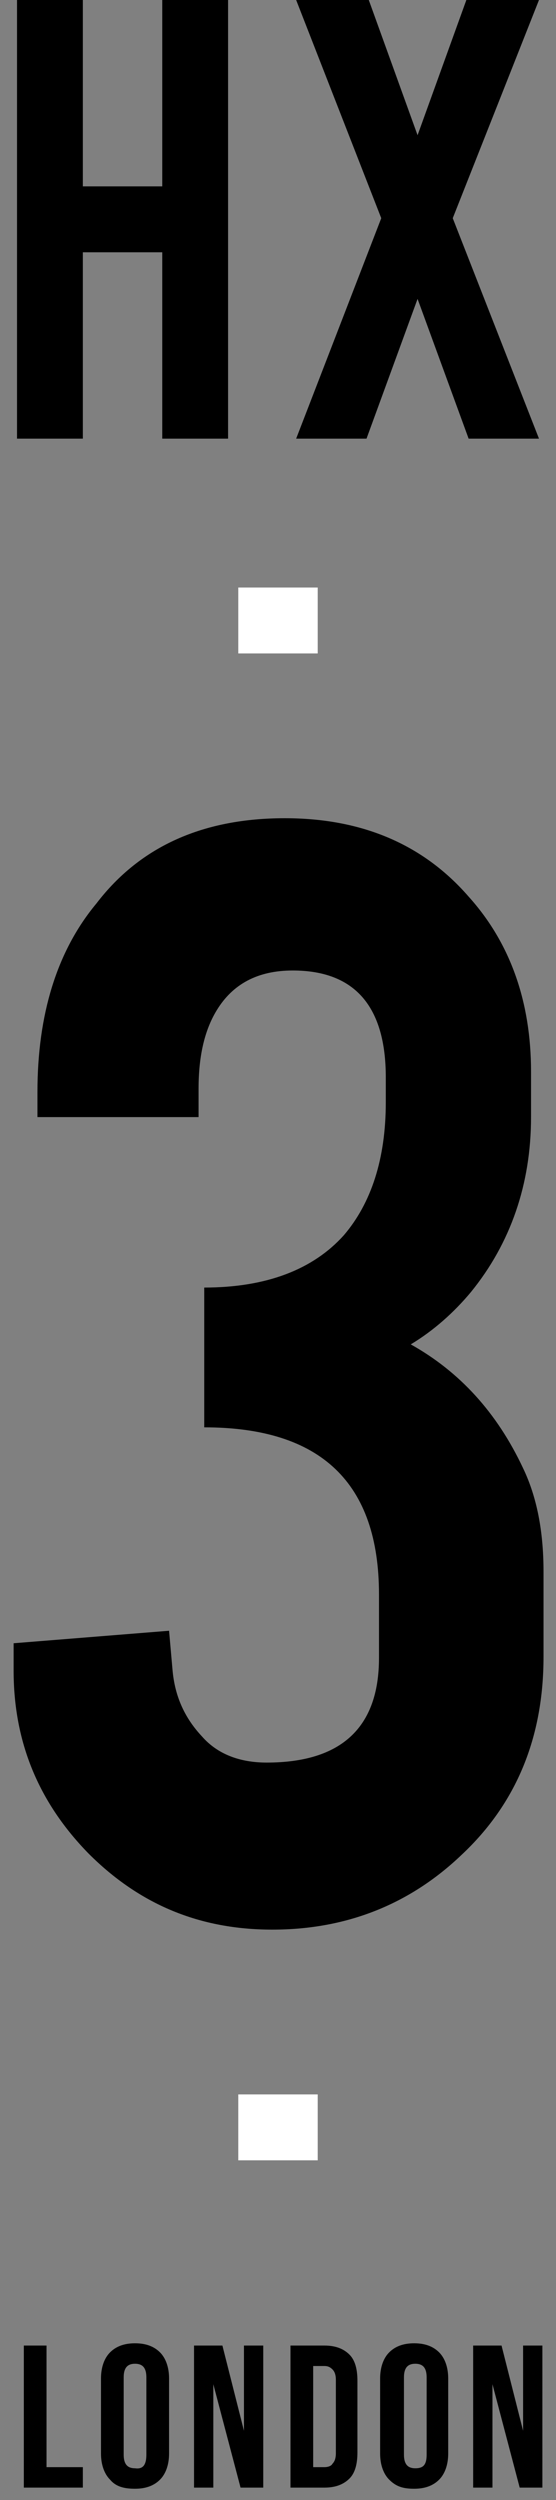 <?xml version="1.0" encoding="utf-8"?>
<!-- Generator: Adobe Illustrator 24.1.2, SVG Export Plug-In . SVG Version: 6.00 Build 0)  -->
<svg version="1.1" id="Layer_1" xmlns="http://www.w3.org/2000/svg" xmlns:xlink="http://www.w3.org/1999/xlink" x="0px" y="0px"
	 viewBox="0 0 49 220" style="enable-background:new 0 0 49 220;" xml:space="preserve">
<rect x="0" y="0" width="49" height="220" fill="#808080" stroke="none"/>
<style type="text/css">
	.st0{fill:#FFFFFF;}
</style>
<polygon points="7.3,22.2 7.3,38.6 1.5,38.6 1.5,0 7.3,0 7.3,16.4 14.3,16.4 14.3,0 20.1,0 20.1,38.6 14.3,38.6 14.3,22.2 "/>
<polygon points="47.5,38.6 41.3,38.6 36.8,26.3 32.3,38.6 26.1,38.6 33.6,19.2 26.1,0 32.5,0 36.8,11.9 41.1,0 47.5,0 39.9,19.2 "/>
<path d="M23.5,155.1c6.6,0,9.9-3.1,9.9-9.2v-5.6c0-9.8-5.1-14.7-15.4-14.7v-12.3c5.5,0,9.6-1.6,12.3-4.6c2.4-2.8,3.7-6.7,3.7-11.7
	v-2.2c0-6.2-2.7-9.4-8.2-9.4c-3.1,0-5.3,1.2-6.7,3.5c-1.1,1.8-1.6,4.1-1.6,6.9v2.5H3.3v-2.2c0-6.8,1.7-12.4,5.2-16.6
	C12.4,74.4,18,72,25.1,72c6.8,0,12.2,2.3,16.2,6.9c3.7,4.1,5.5,9.3,5.5,15.4v4c0,5.9-1.8,11.1-5.3,15.4c-1.5,1.8-3.3,3.4-5.3,4.6
	c4.3,2.4,7.6,6,9.9,10.9c1.2,2.5,1.8,5.5,1.8,9.1v7.5c0,7.1-2.4,12.9-7.2,17.4c-4.6,4.4-10.2,6.6-16.7,6.6c-6.4,0-11.7-2.2-16.2-6.7
	c-4.4-4.5-6.6-9.8-6.6-16.1v-2.4l13.7-1.1l0.3,3.4c0.2,2.4,1.1,4.3,2.6,5.9C19.2,154.4,21.2,155.1,23.5,155.1"/>
<rect x="21" y="51.7" class="st0" width="7" height="5.8"/>
<rect x="21" y="184.3" class="st0" width="7" height="5.8"/>
<g>
	<path d="M2.1,206.4h2v10.7h3.2v1.8H2.1V206.4z"/>
	<path d="M9.7,218.2c-0.5-0.5-0.8-1.3-0.8-2.3v-6.6c0-1,0.3-1.8,0.8-2.3c0.5-0.5,1.2-0.8,2.2-0.8s1.7,0.3,2.2,0.8
		c0.5,0.5,0.8,1.3,0.8,2.3v6.6c0,1-0.3,1.8-0.8,2.3c-0.5,0.5-1.2,0.8-2.2,0.8S10.2,218.8,9.7,218.2z M12.9,216v-6.8
		c0-0.8-0.3-1.2-1-1.2c-0.7,0-1,0.4-1,1.2v6.8c0,0.8,0.3,1.2,1,1.2C12.6,217.3,12.9,216.9,12.9,216z"/>
	<path d="M17.1,206.4h2.5l1.9,7.5h0v-7.5h1.7v12.5h-2l-2.4-9.1h0v9.1h-1.7V206.4z"/>
	<path d="M25.6,206.4h3c1,0,1.7,0.3,2.2,0.8c0.5,0.5,0.7,1.3,0.7,2.3v6.3c0,1-0.2,1.8-0.7,2.3c-0.5,0.5-1.2,0.8-2.2,0.8h-3V206.4z
		 M28.6,217.1c0.3,0,0.6-0.1,0.7-0.3c0.2-0.2,0.3-0.5,0.3-0.9v-6.5c0-0.4-0.1-0.7-0.3-0.9c-0.2-0.2-0.4-0.3-0.7-0.3h-1v8.9H28.6z"/>
	<path d="M34.3,218.2c-0.5-0.5-0.8-1.3-0.8-2.3v-6.6c0-1,0.3-1.8,0.8-2.3c0.5-0.5,1.2-0.8,2.2-0.8s1.7,0.3,2.2,0.8s0.8,1.3,0.8,2.3
		v6.6c0,1-0.3,1.8-0.8,2.3c-0.5,0.5-1.2,0.8-2.2,0.8S34.9,218.8,34.3,218.2z M37.6,216v-6.8c0-0.8-0.3-1.2-1-1.2s-1,0.4-1,1.2v6.8
		c0,0.8,0.3,1.2,1,1.2S37.6,216.9,37.6,216z"/>
	<path d="M41.7,206.4h2.5l1.9,7.5h0v-7.5h1.7v12.5h-2l-2.4-9.1h0v9.1h-1.7V206.4z"/>
</g>
</svg>
